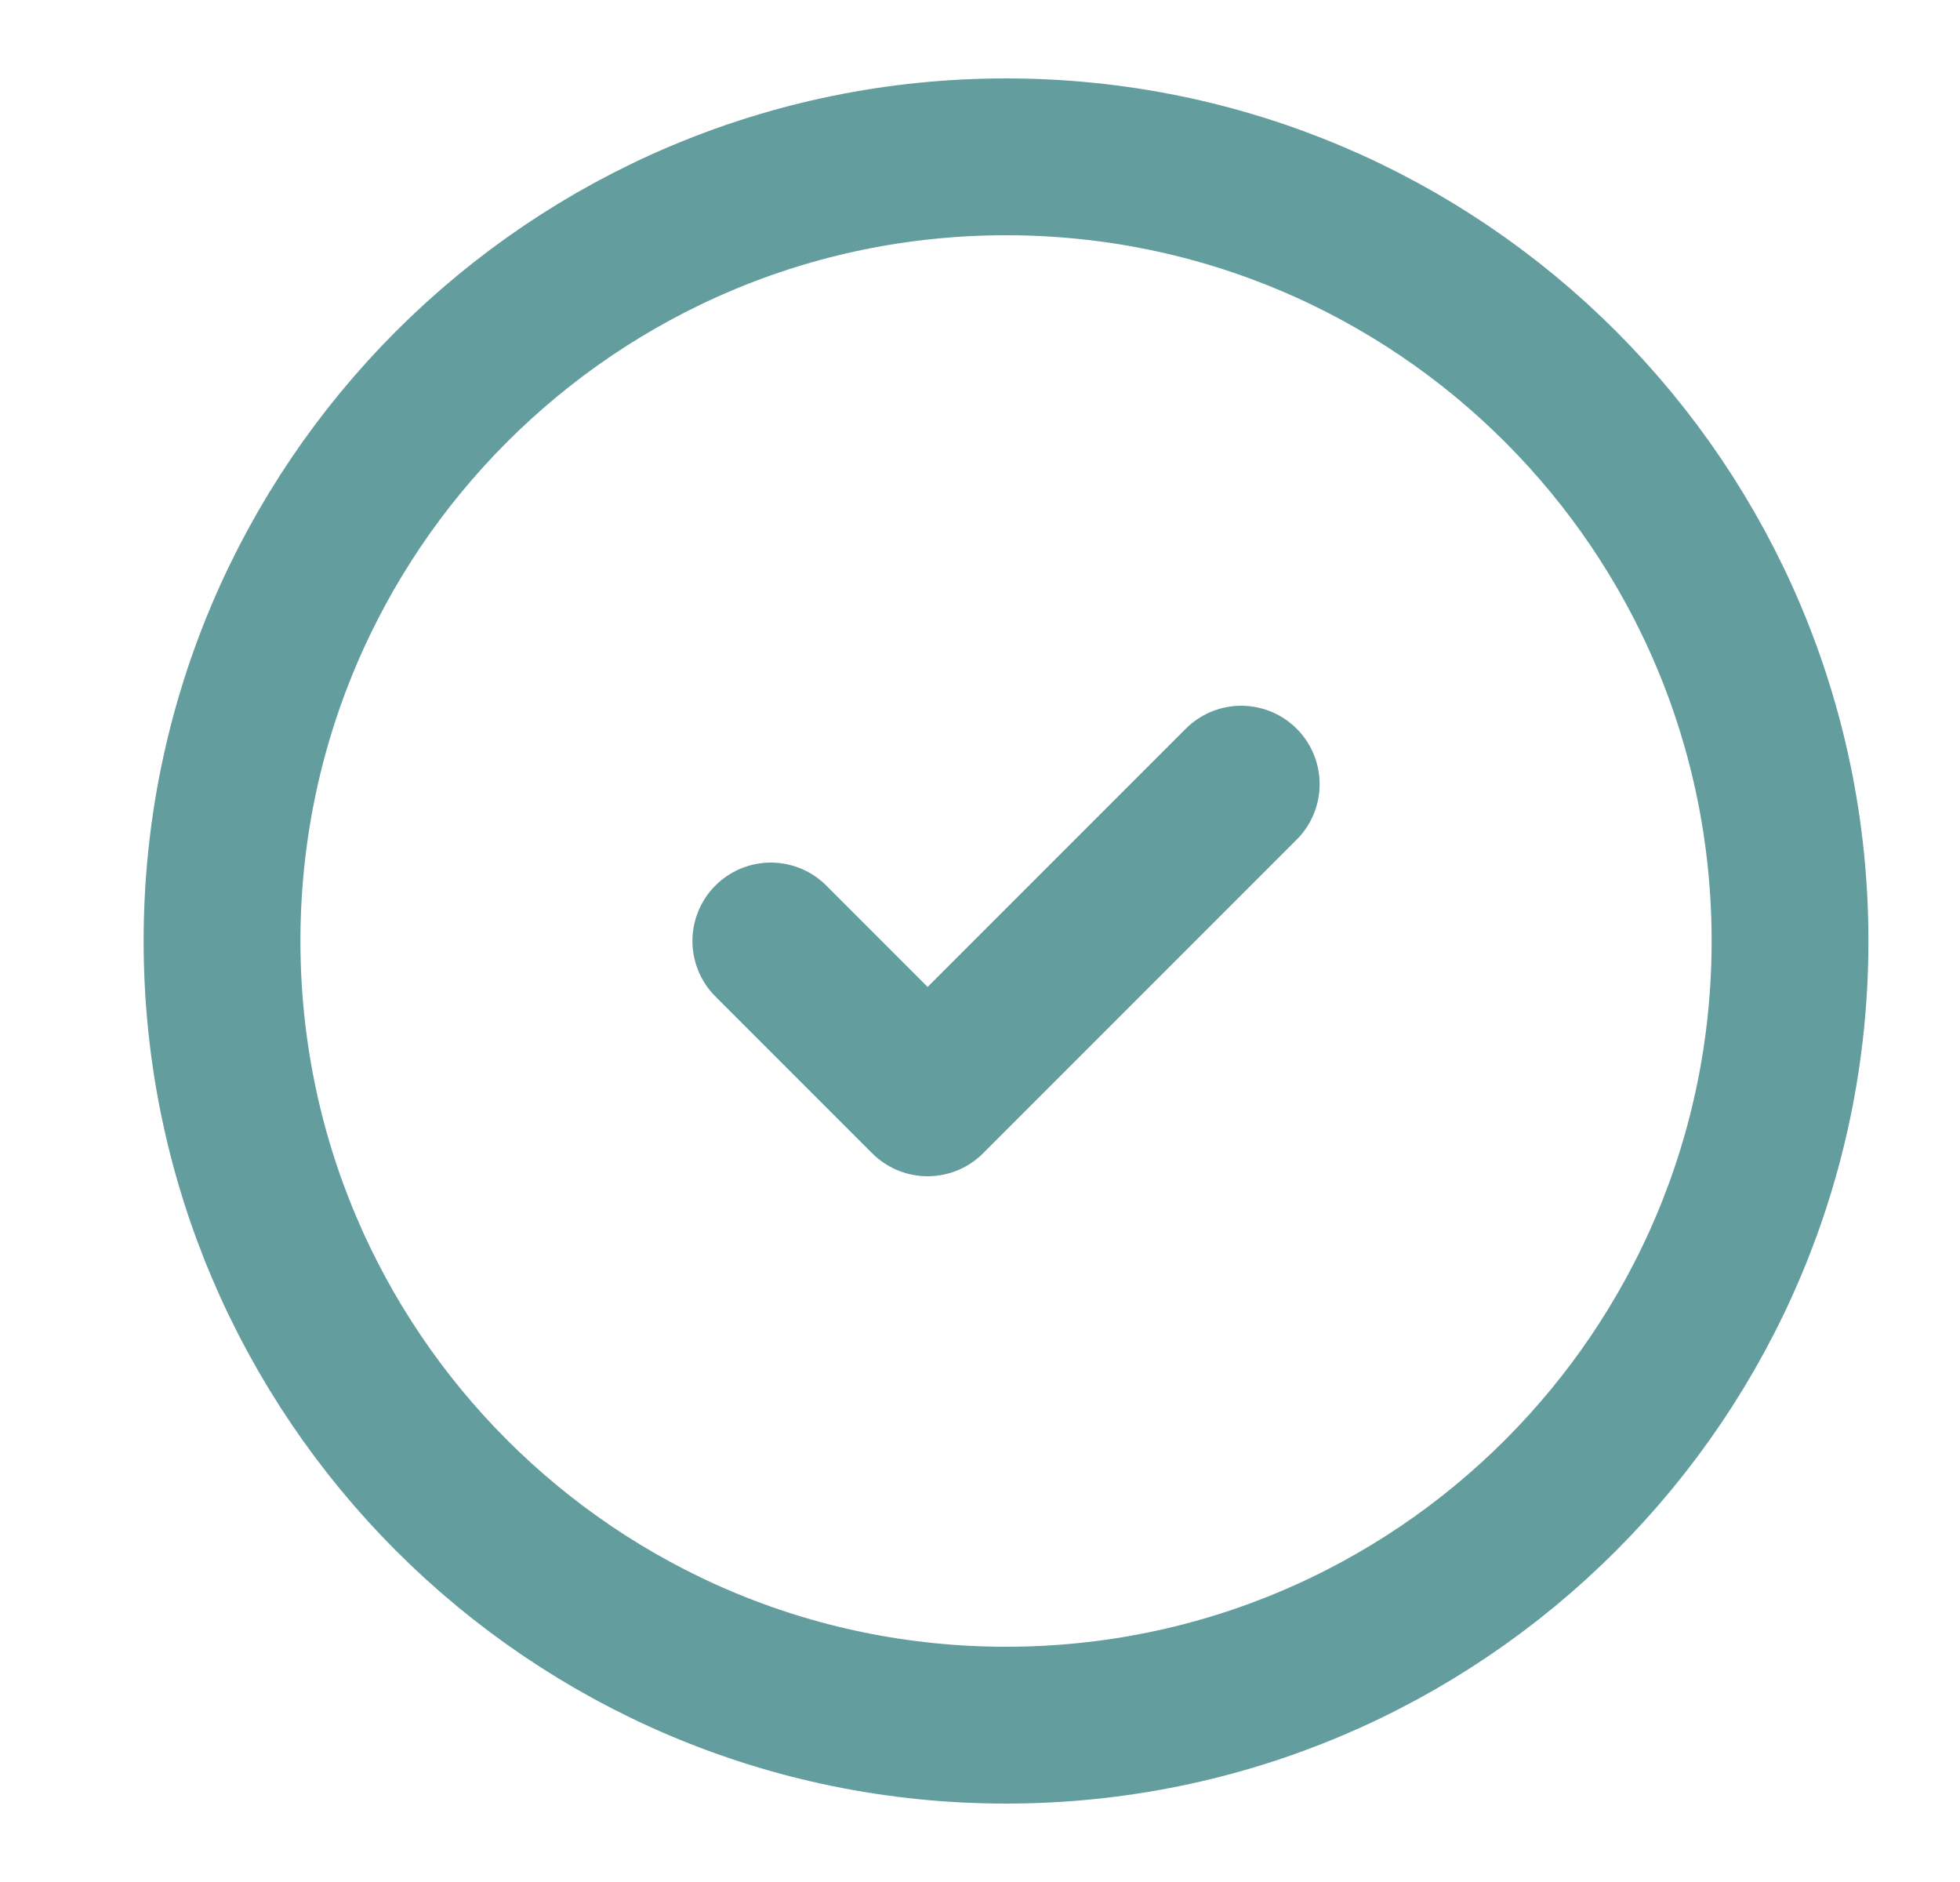 <svg width="25" height="24" viewBox="0 0 25 24" fill="none" xmlns="http://www.w3.org/2000/svg">
<path d="M12.832 22C18.355 22 22.832 17.523 22.832 12C22.832 6.477 18.355 2 12.832 2C7.309 2 2.832 6.477 2.832 12C2.832 17.523 7.309 22 12.832 22Z" stroke="#639D9E" stroke-width="2" stroke-linecap="round" stroke-linejoin="round"/>
<path d="M9.832 12L11.832 14L15.832 10" stroke="#639D9E" stroke-width="2" stroke-linecap="round" stroke-linejoin="round"/>
</svg>
